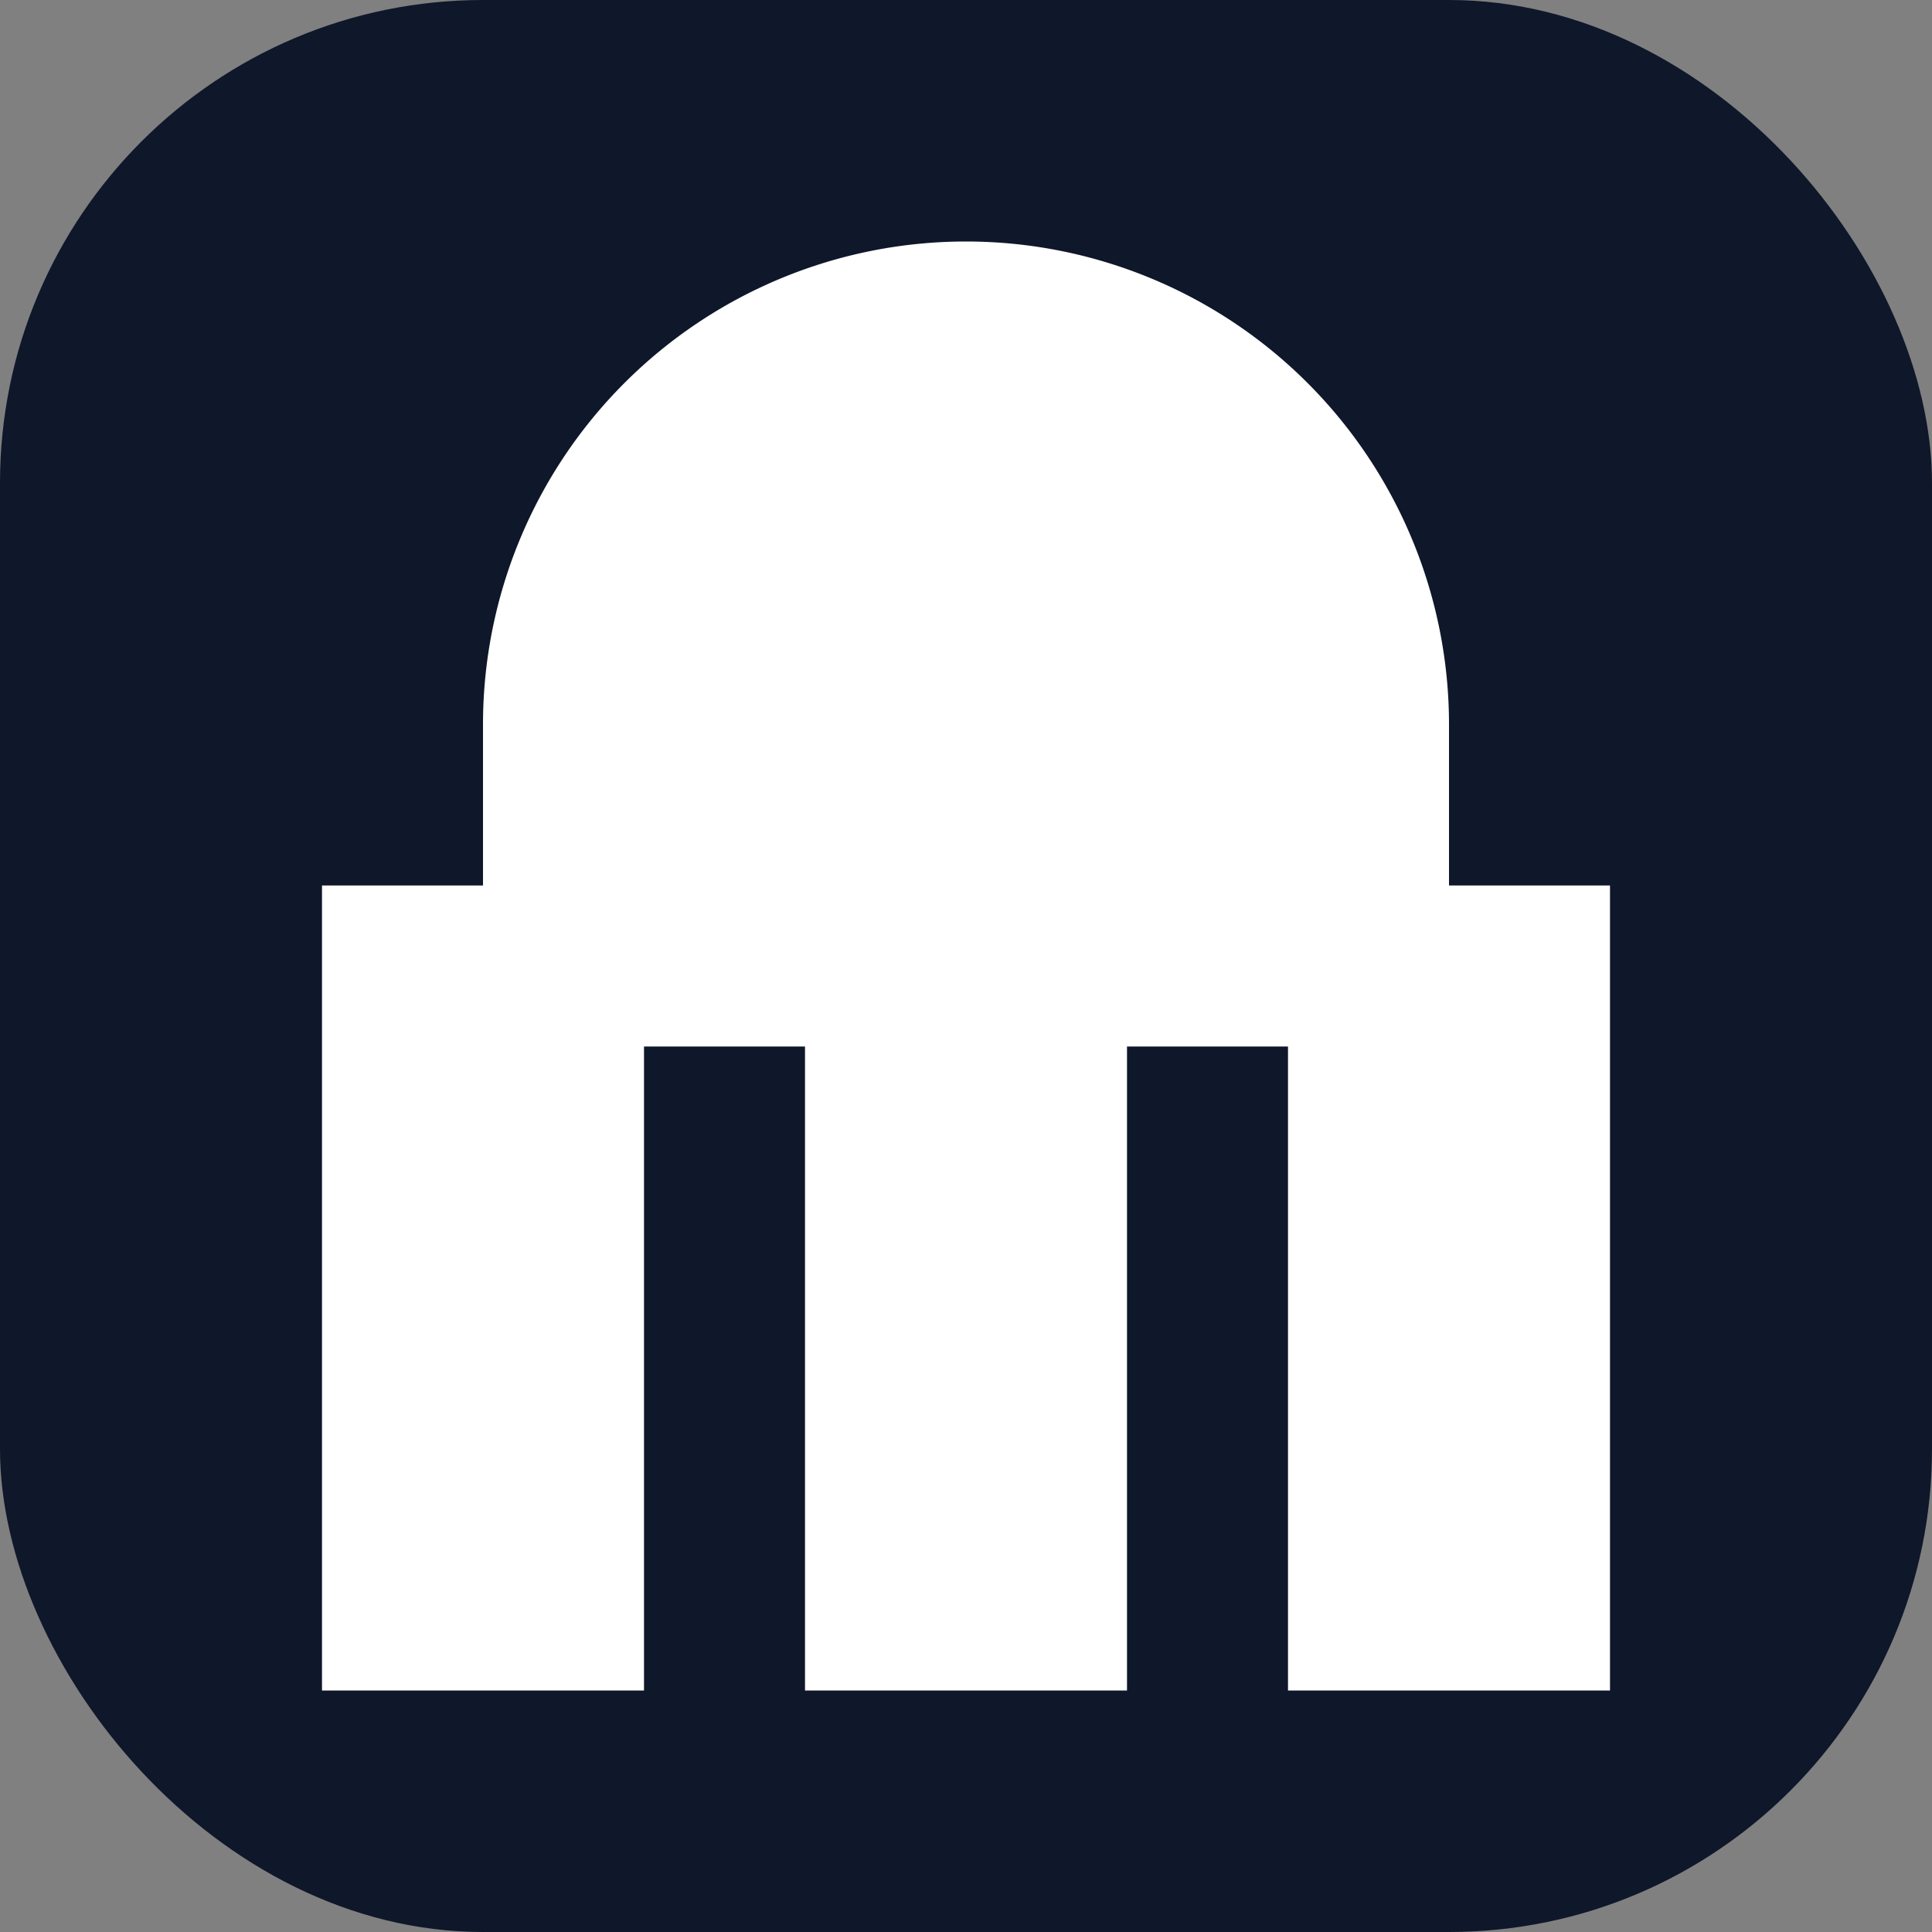 <svg xmlns="http://www.w3.org/2000/svg" width="64" height="64" viewBox="0 0 24 24"><rect x="0" y="0" width="24" height="24" fill="#808080" stroke="none"/><rect width="24" height="24" rx="6" fill="#0f172a"/><path d="M12 3a6 6 0 0 0-6 6v2H4v10h4v-8h2v8h4v-8h2v8h4V11h-2V9a6 6 0 0 0-6-6z" fill="#fff"/></svg>
